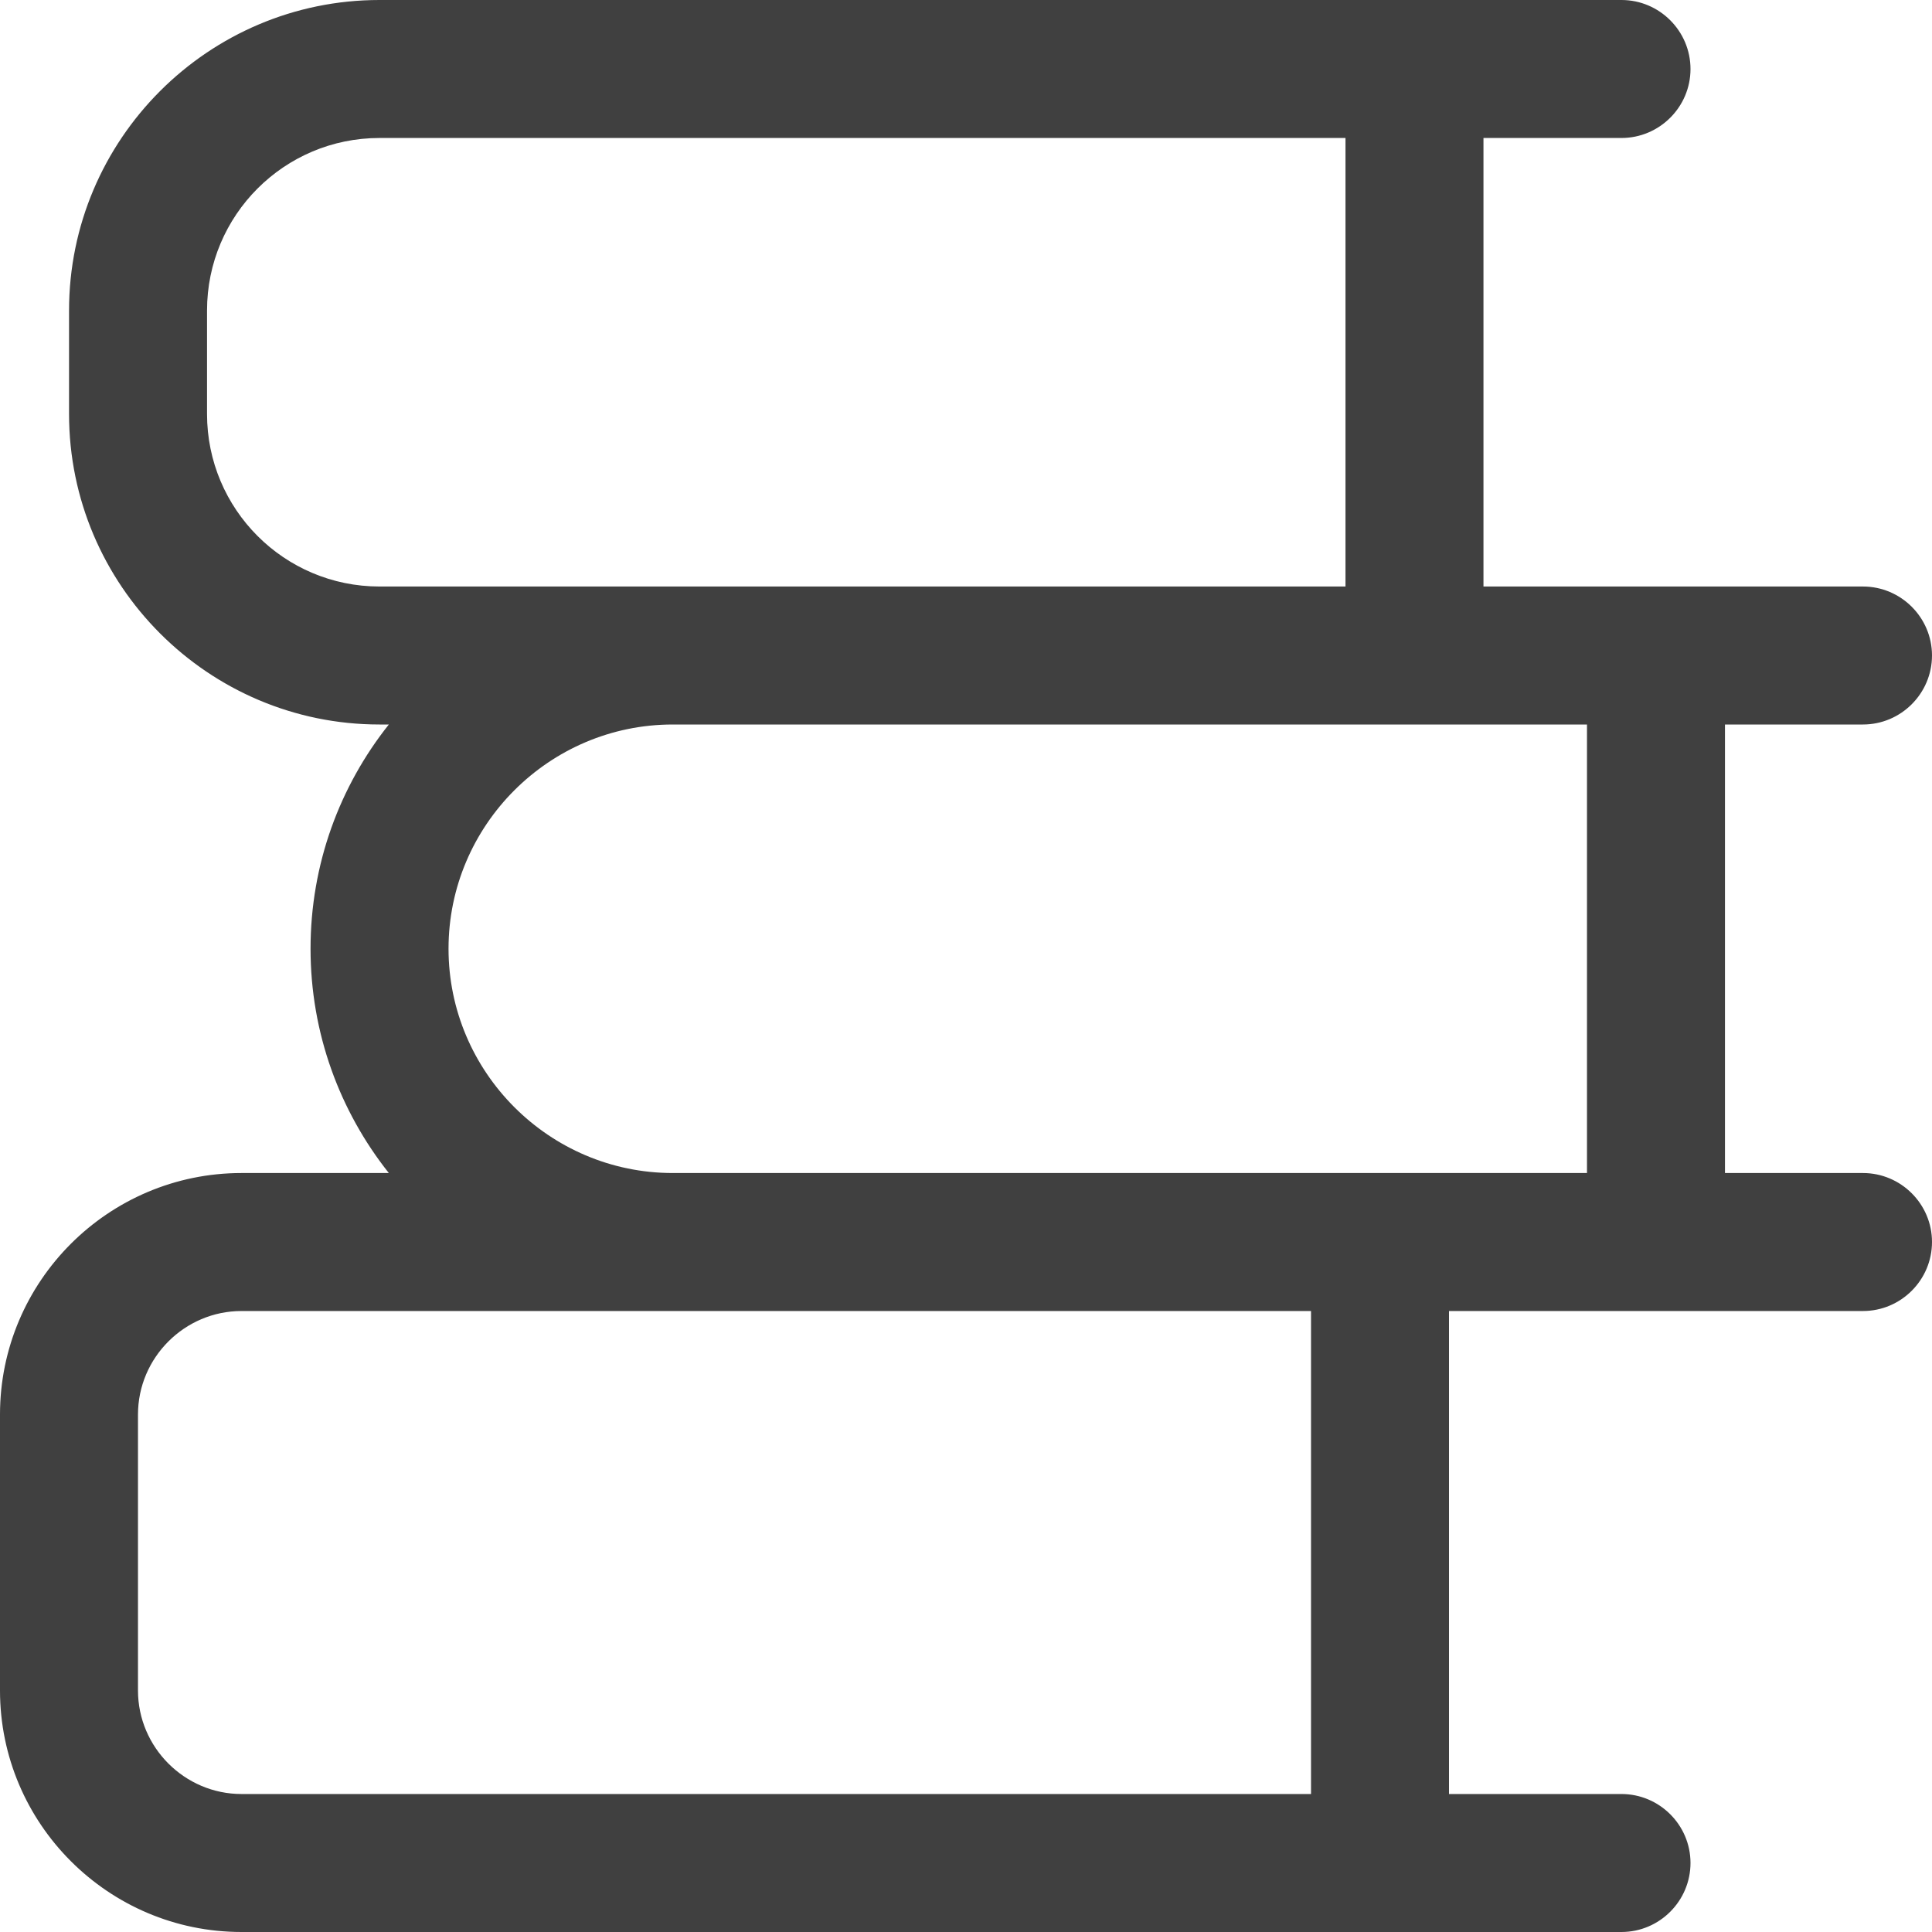 <svg width="19" height="19" viewBox="0 0 19 19" fill="none" xmlns="http://www.w3.org/2000/svg">
<path d="M0 13.911V16.625C0 17.934 1.066 19 2.375 19H15.946C16.32 19 16.625 18.695 16.625 18.321C16.625 17.948 16.32 17.643 15.946 17.643H14.25V12.893H18.321C18.695 12.893 19 12.588 19 12.214C19 11.841 18.695 11.536 18.321 11.536H16.964V7.125H18.321C18.695 7.125 19 6.82 19 6.446C19 6.073 18.695 5.768 18.321 5.768H14.589V1.357H15.946C16.32 1.357 16.625 1.052 16.625 0.679C16.625 0.305 16.32 0 15.946 0H3.732C2.049 0 0.679 1.37 0.679 3.054V4.071C0.679 5.755 2.049 7.125 3.732 7.125H3.824C3.341 7.732 3.054 8.499 3.054 9.33C3.054 10.161 3.342 10.929 3.824 11.536H2.375C1.066 11.536 0 12.601 0 13.911ZM12.893 17.643H2.375C1.816 17.643 1.357 17.184 1.357 16.625V13.911C1.357 13.351 1.816 12.893 2.375 12.893H12.893V17.643ZM2.036 4.071V3.054C2.036 2.117 2.795 1.357 3.732 1.357H13.232V5.768H3.732C2.795 5.768 2.036 5.008 2.036 4.071ZM4.411 9.33C4.411 8.116 5.402 7.125 6.616 7.125H15.607V11.536H6.616C5.402 11.536 4.411 10.544 4.411 9.33Z" fill="#404040"/>
</svg>
